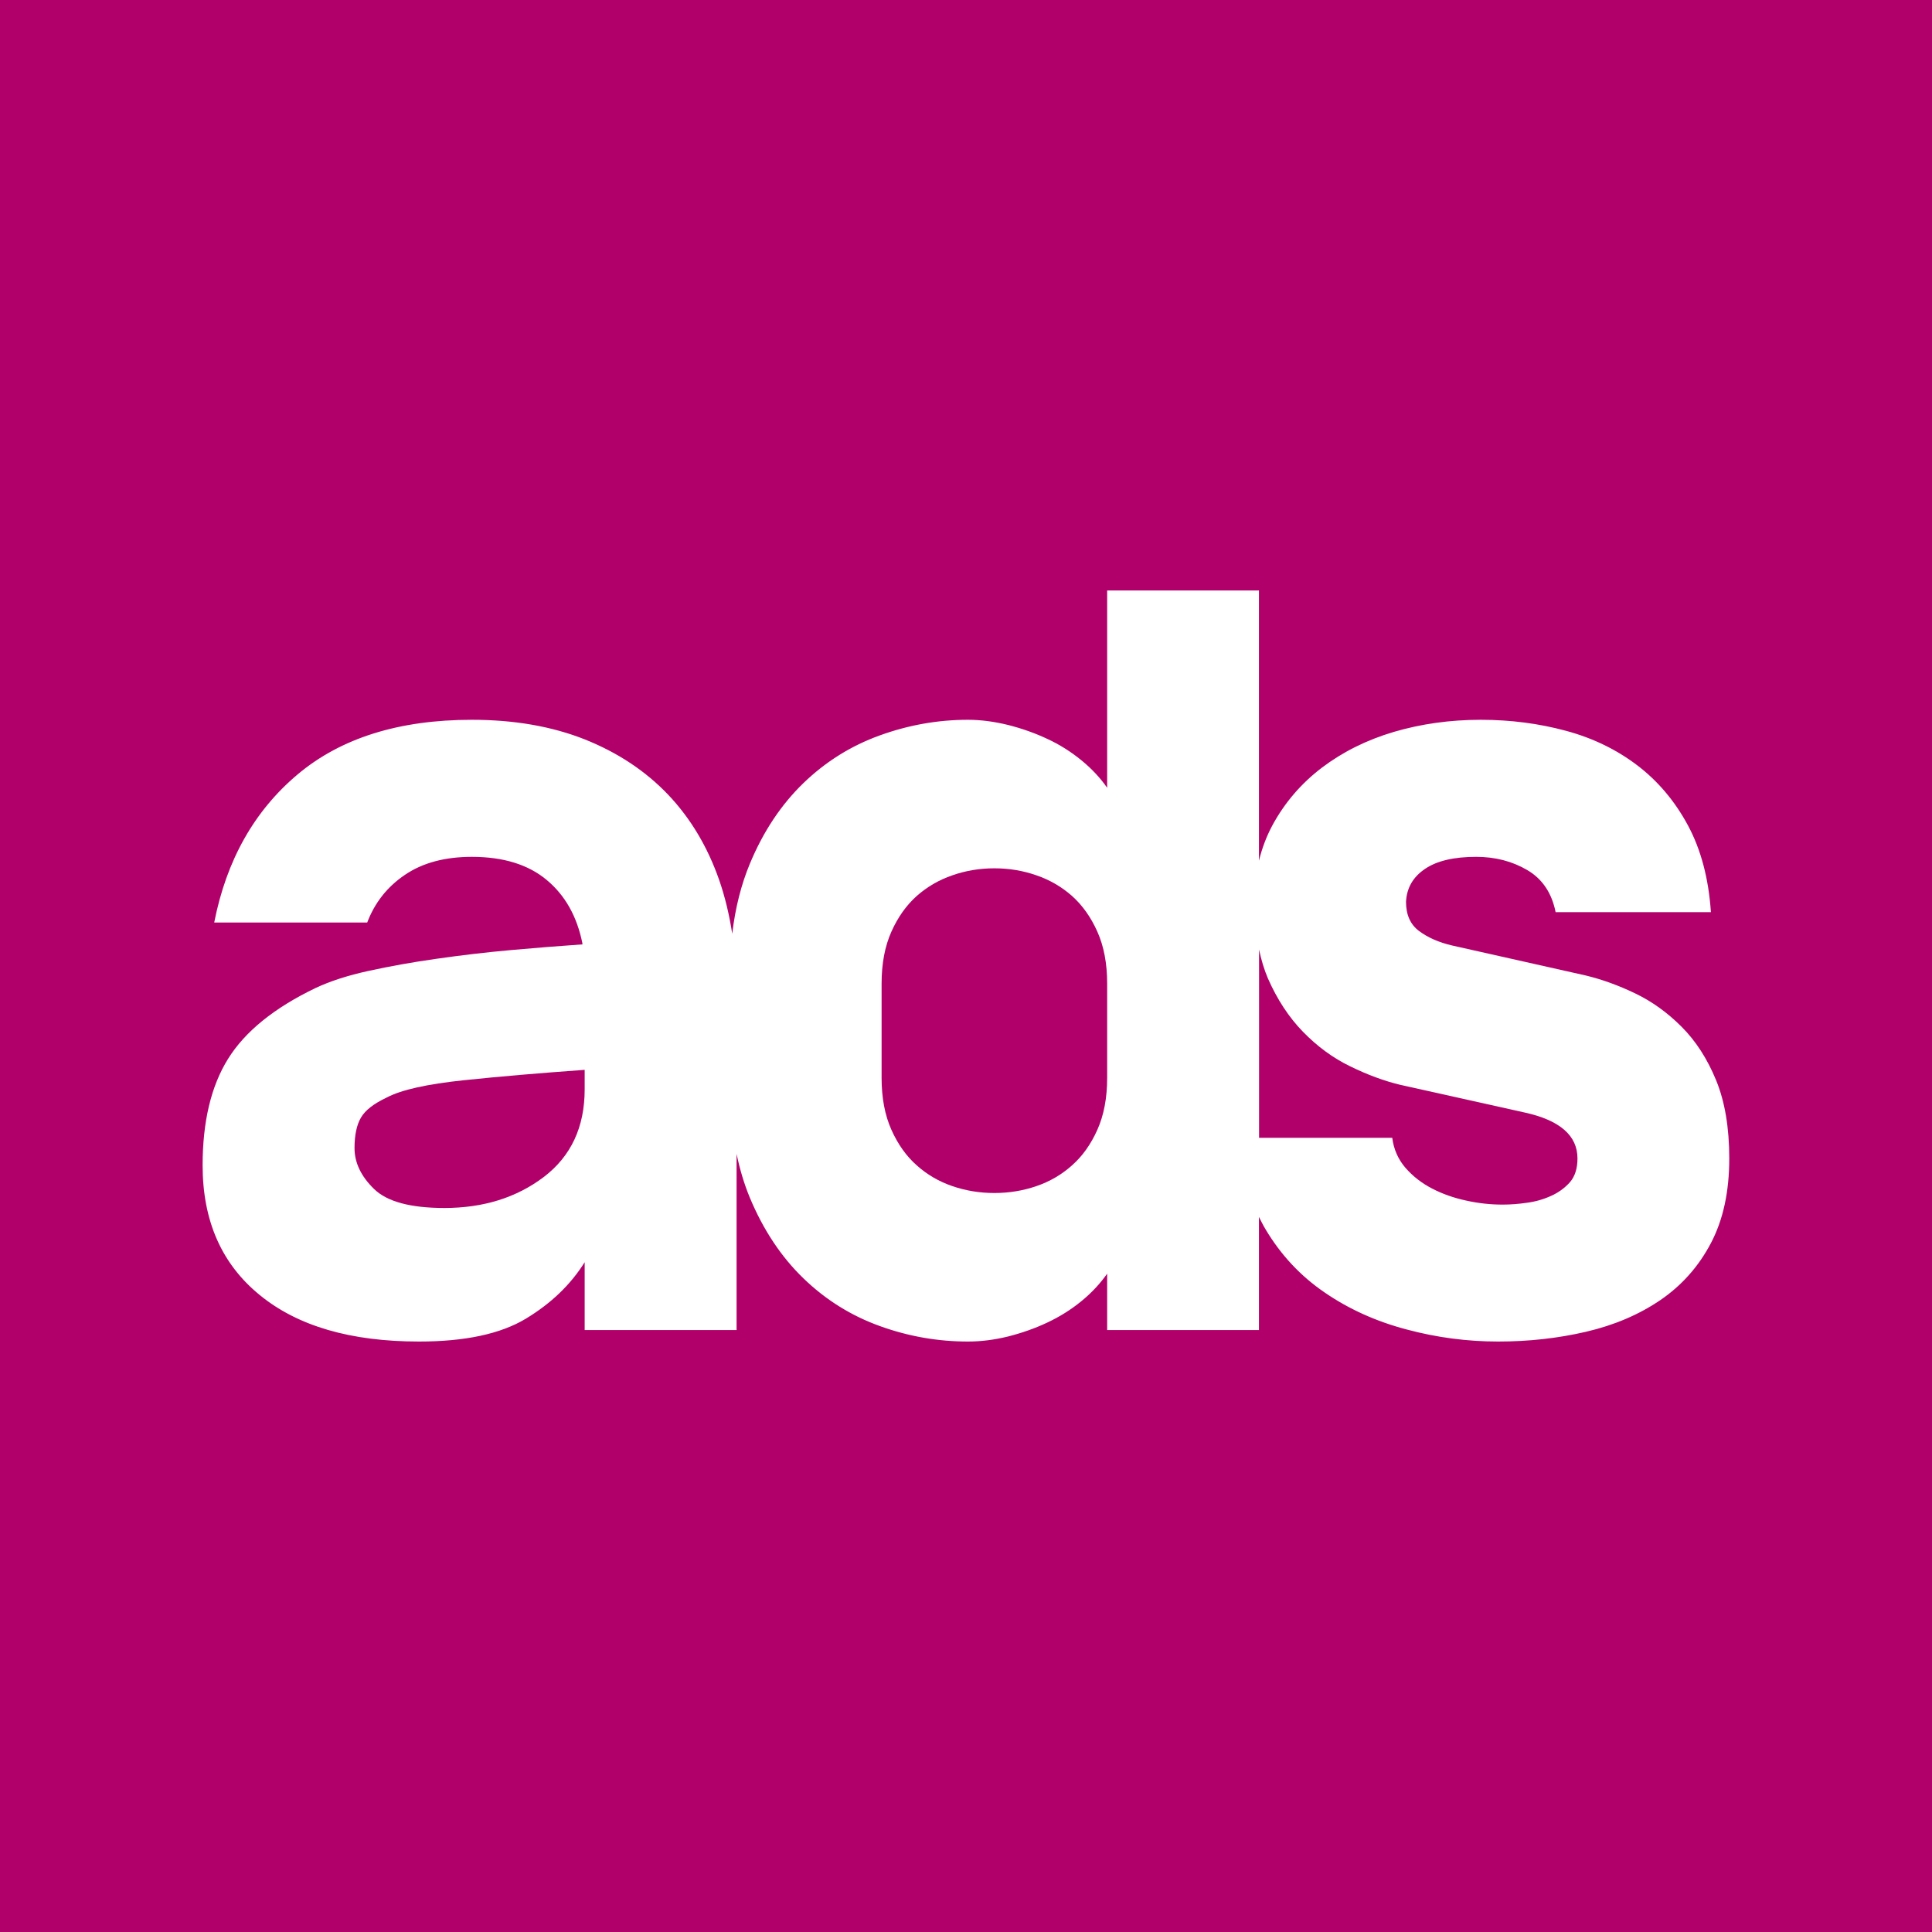 <svg width="16" height="16" viewBox="0 0 16 16" fill="none" xmlns="http://www.w3.org/2000/svg">
<rect x="0" y="0" width="16" height="16" fill="#333333" stroke="none"/>
<g clip-path="url(#clip0_1_14)">
<rect width="16" height="16" fill="white"/>
<path d="M3.203 9.089C3.095 9.14 3.024 9.195 2.989 9.256C2.954 9.316 2.936 9.4 2.936 9.508C2.936 9.629 2.99 9.742 3.098 9.847C3.206 9.952 3.4 10.004 3.68 10.004C4.004 10.004 4.278 9.918 4.504 9.747C4.729 9.575 4.842 9.334 4.842 9.022V8.86C4.48 8.886 4.146 8.914 3.841 8.946C3.537 8.978 3.324 9.025 3.203 9.089Z" fill="#B2006A"/>
<path d="M8.878 7.42C8.792 7.344 8.694 7.287 8.583 7.249C8.472 7.21 8.356 7.191 8.235 7.191C8.114 7.191 7.998 7.21 7.887 7.249C7.776 7.287 7.678 7.344 7.592 7.42C7.506 7.497 7.436 7.595 7.382 7.716C7.328 7.837 7.301 7.98 7.301 8.145V8.927C7.301 9.092 7.328 9.235 7.382 9.356C7.436 9.477 7.506 9.575 7.592 9.651C7.678 9.728 7.776 9.785 7.887 9.823C7.998 9.861 8.114 9.88 8.235 9.88C8.356 9.88 8.472 9.861 8.583 9.823C8.694 9.785 8.792 9.728 8.878 9.651C8.964 9.575 9.034 9.477 9.088 9.356C9.142 9.235 9.169 9.092 9.169 8.927V8.145C9.169 7.98 9.142 7.837 9.088 7.716C9.034 7.595 8.964 7.497 8.878 7.42Z" fill="#B2006A"/>
<path d="M14.169 10.295C14.067 10.489 13.927 10.646 13.75 10.767C13.572 10.888 13.367 10.975 13.135 11.029C12.903 11.083 12.66 11.11 12.406 11.11C12.152 11.11 11.899 11.077 11.649 11.01C11.398 10.944 11.172 10.842 10.972 10.705C10.772 10.569 10.608 10.394 10.481 10.181C10.461 10.148 10.444 10.113 10.426 10.078V11.015H9.169V10.548C9.111 10.63 9.04 10.707 8.954 10.777C8.868 10.847 8.775 10.905 8.673 10.953C8.571 11.001 8.463 11.039 8.349 11.068C8.235 11.096 8.124 11.11 8.016 11.11C7.768 11.11 7.525 11.068 7.287 10.982C7.048 10.896 6.837 10.764 6.653 10.586C6.469 10.408 6.321 10.185 6.21 9.919C6.163 9.806 6.127 9.685 6.1 9.556V11.015H4.842V10.453C4.727 10.637 4.566 10.793 4.356 10.92C4.146 11.047 3.851 11.11 3.47 11.11C2.904 11.11 2.464 10.982 2.15 10.724C1.835 10.467 1.678 10.109 1.678 9.651C1.678 9.289 1.748 8.995 1.888 8.77C2.028 8.544 2.269 8.348 2.612 8.183C2.733 8.126 2.88 8.078 3.055 8.04C3.23 8.002 3.417 7.968 3.617 7.94C3.818 7.911 4.022 7.887 4.232 7.868C4.442 7.849 4.638 7.834 4.823 7.821V7.811C4.778 7.589 4.68 7.414 4.527 7.287C4.375 7.16 4.168 7.096 3.908 7.096C3.686 7.096 3.501 7.145 3.355 7.244C3.209 7.342 3.104 7.474 3.041 7.64H1.774C1.875 7.125 2.105 6.716 2.464 6.414C2.823 6.112 3.304 5.961 3.908 5.961C4.257 5.961 4.569 6.015 4.842 6.123C5.115 6.232 5.345 6.384 5.533 6.581C5.72 6.778 5.861 7.015 5.957 7.291C6.005 7.43 6.04 7.578 6.064 7.733C6.089 7.52 6.138 7.326 6.21 7.153C6.321 6.886 6.469 6.664 6.653 6.486C6.837 6.308 7.048 6.176 7.287 6.09C7.525 6.004 7.768 5.961 8.016 5.961C8.124 5.961 8.235 5.976 8.349 6.004C8.463 6.033 8.571 6.071 8.673 6.119C8.775 6.166 8.868 6.225 8.954 6.295C9.04 6.365 9.111 6.441 9.169 6.524V4.89H10.426V7.128C10.452 7.023 10.489 6.925 10.538 6.834C10.64 6.646 10.777 6.487 10.948 6.357C11.12 6.227 11.318 6.128 11.544 6.061C11.769 5.995 12.009 5.961 12.263 5.961C12.511 5.961 12.746 5.992 12.968 6.052C13.191 6.112 13.388 6.208 13.559 6.338C13.73 6.468 13.87 6.634 13.978 6.834C14.086 7.034 14.15 7.274 14.169 7.554H12.883C12.851 7.395 12.773 7.279 12.649 7.206C12.525 7.133 12.384 7.096 12.225 7.096C12.041 7.096 11.899 7.129 11.801 7.196C11.702 7.263 11.65 7.353 11.644 7.468C11.644 7.576 11.68 7.657 11.753 7.711C11.826 7.765 11.917 7.805 12.025 7.83L13.13 8.078C13.264 8.11 13.4 8.159 13.54 8.226C13.68 8.293 13.808 8.385 13.926 8.503C14.043 8.62 14.139 8.768 14.212 8.946C14.285 9.124 14.321 9.34 14.321 9.594C14.321 9.868 14.271 10.101 14.169 10.295ZM15.83 3.104H0.169C0.076 3.104 -0 3.18 -0 3.273V12.727C-0 12.82 0.076 12.896 0.169 12.896H15.83C15.924 12.896 16 12.82 16 12.727V3.273C16 3.18 15.924 3.104 15.83 3.104Z" fill="#B2006A"/>
<path d="M16 0H0V3.456H16V0Z" fill="#B2006A"/>
<path d="M12.625 9.213L11.596 8.984C11.463 8.952 11.325 8.901 11.182 8.831C11.039 8.762 10.909 8.666 10.791 8.545C10.674 8.425 10.577 8.277 10.5 8.102C10.469 8.029 10.445 7.949 10.427 7.864V9.423H11.53C11.542 9.518 11.579 9.601 11.639 9.671C11.7 9.741 11.773 9.798 11.858 9.842C11.944 9.887 12.038 9.92 12.139 9.942C12.241 9.965 12.343 9.976 12.444 9.976C12.508 9.976 12.575 9.971 12.644 9.961C12.714 9.952 12.781 9.933 12.845 9.904C12.908 9.876 12.96 9.837 13.002 9.79C13.043 9.742 13.064 9.677 13.064 9.594C13.064 9.404 12.918 9.277 12.625 9.213Z" fill="#B2006A"/>
<path d="M16 12.416H0V16H16V12.416Z" fill="#B2006A"/>
</g>
<defs>
<clipPath id="clip0_1_14">
<rect width="16" height="16" fill="white"/>
</clipPath>
</defs>
</svg>
